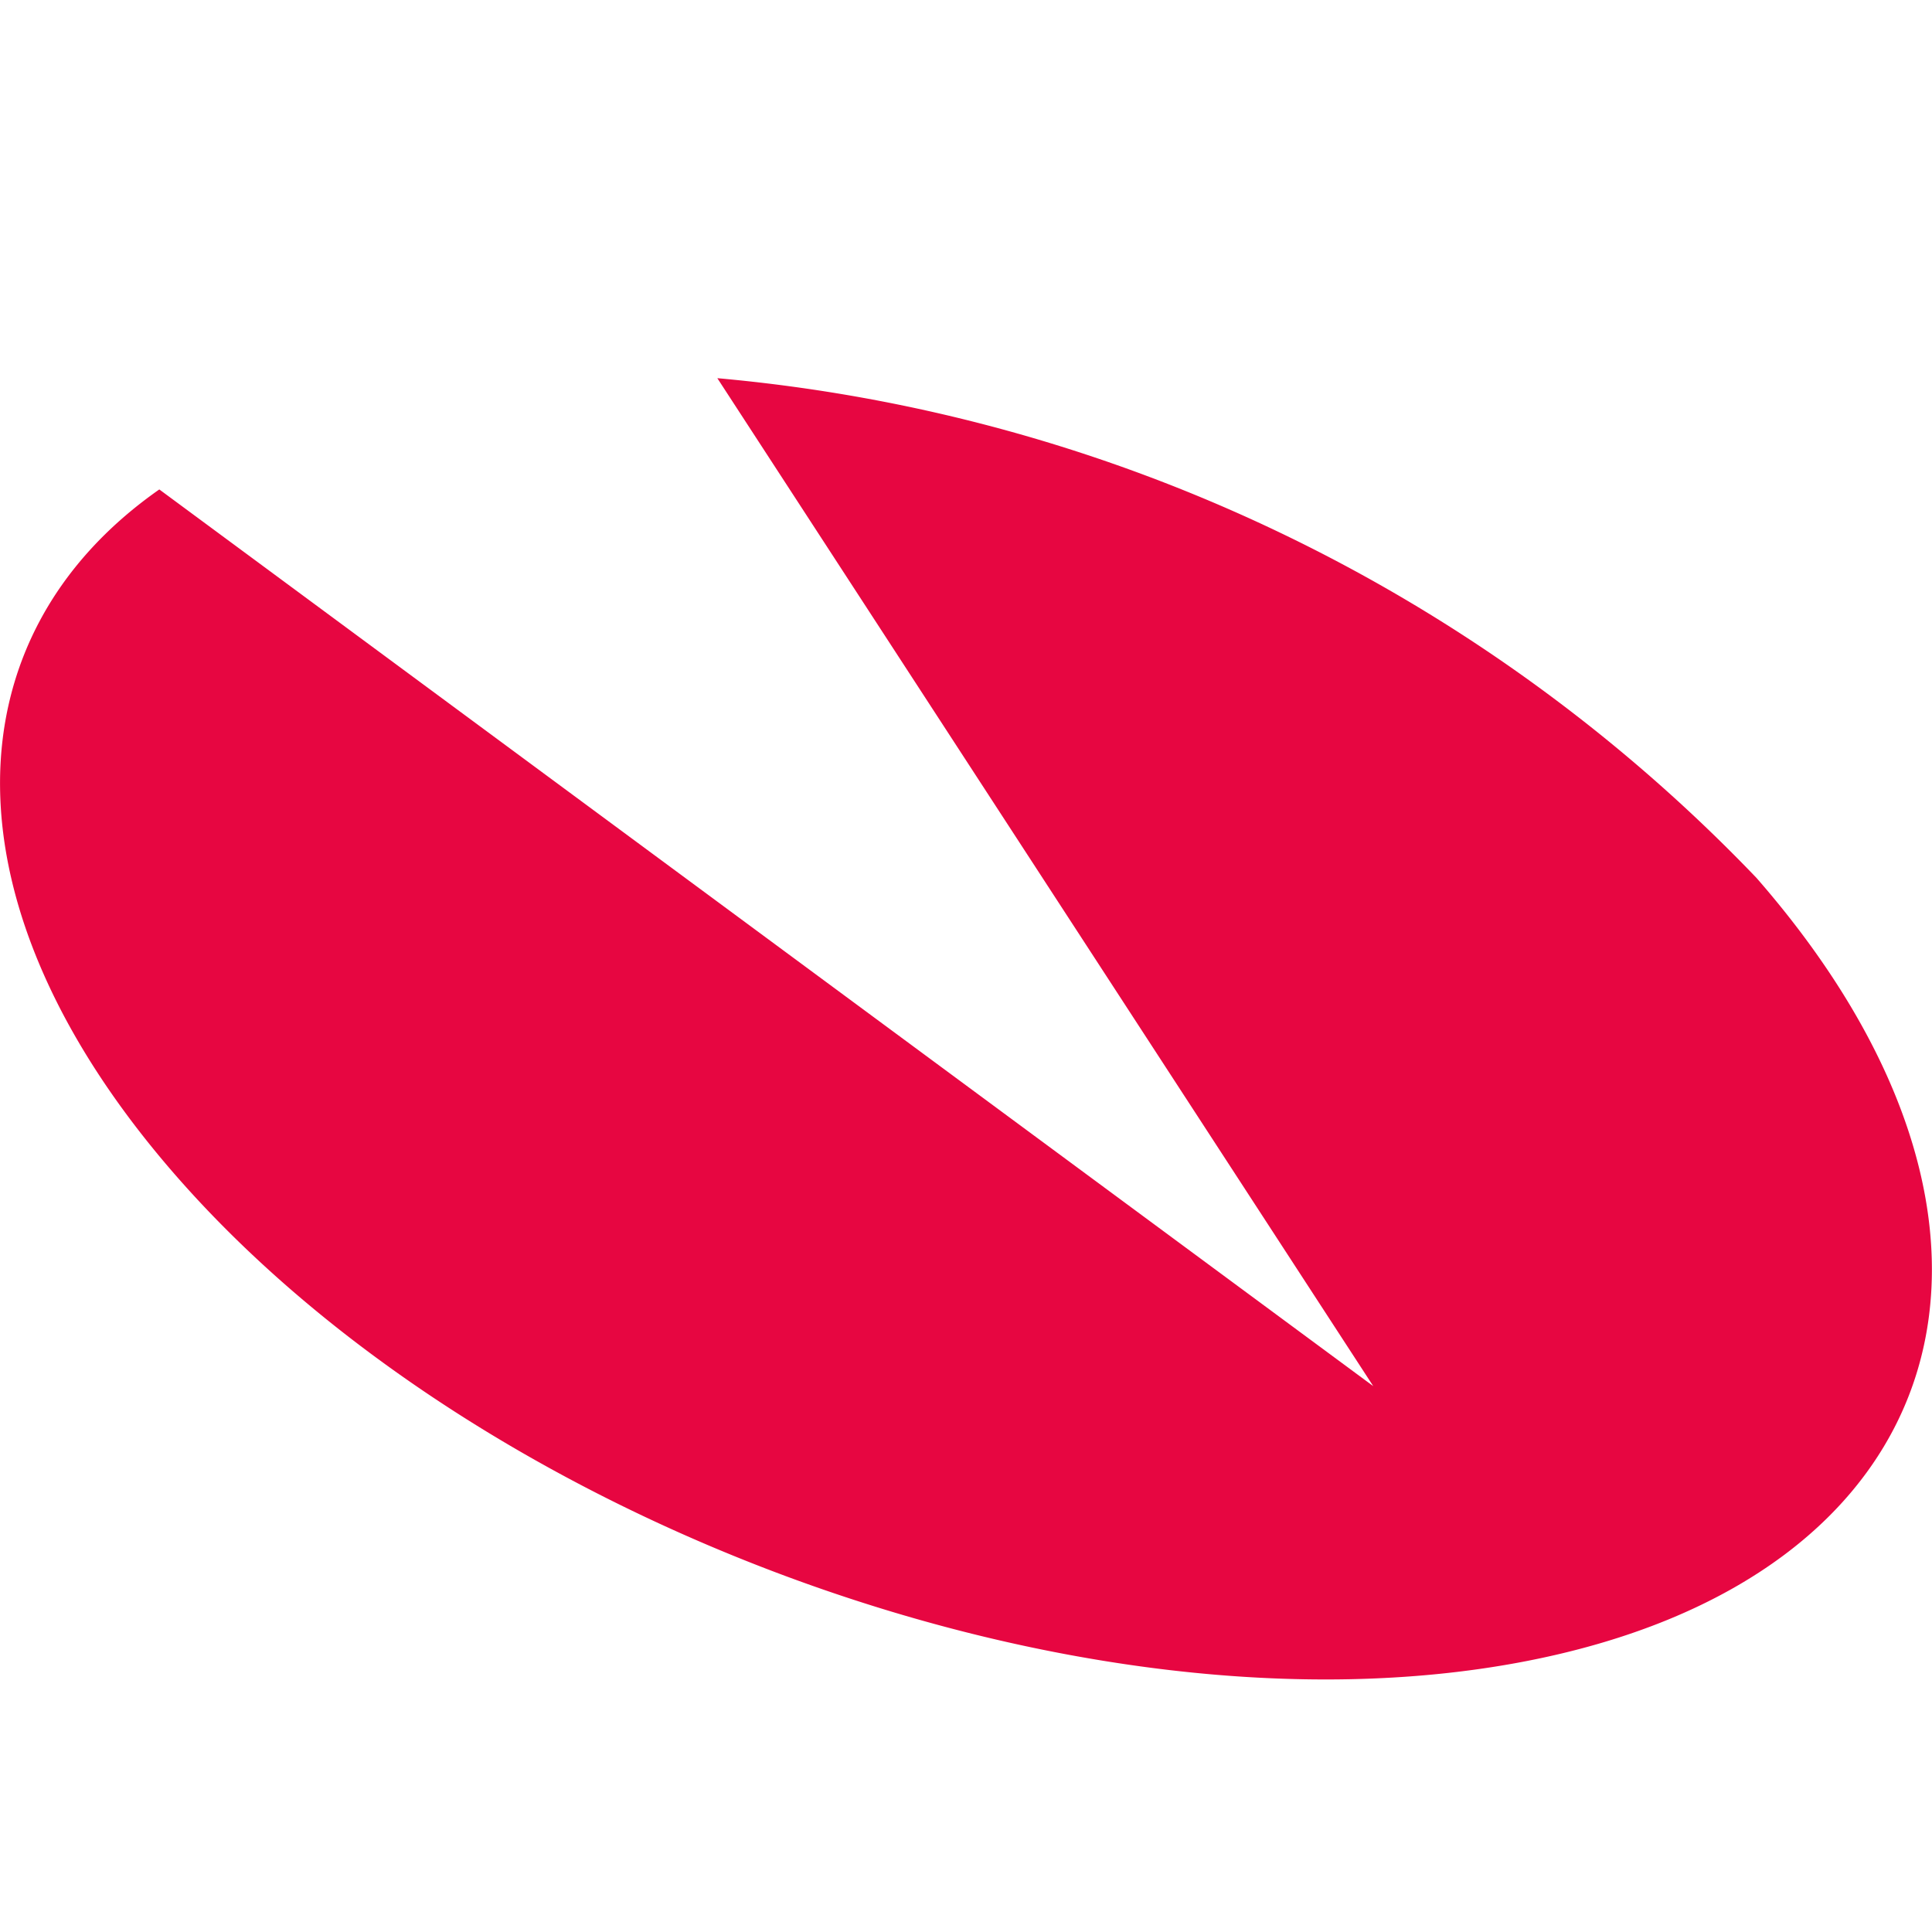 <svg xmlns="http://www.w3.org/2000/svg" width="24" height="24" viewBox="0 0 24 24">
  <g id="_24_Visma_Logo" data-name="24_Visma Logo" transform="translate(4.316 0.316)">
    <rect id="Container" width="24" height="24" transform="translate(-4.316 -0.316)" fill="#d11525" opacity="0"/>
    <path id="Path_57" data-name="Path 57" d="M8.911,10.13l8.148,12.521L1.979,11.512c-2.629,1.84-2.713,5.179.2,8.517C5.985,24.391,13.469,27.1,18.892,26.08s6.736-5.38,2.928-9.742A20.377,20.377,0,0,0,8.911,10.13Z" transform="translate(-4.316 -5.748)" fill="#e70641"/>
  </g>
</svg>
